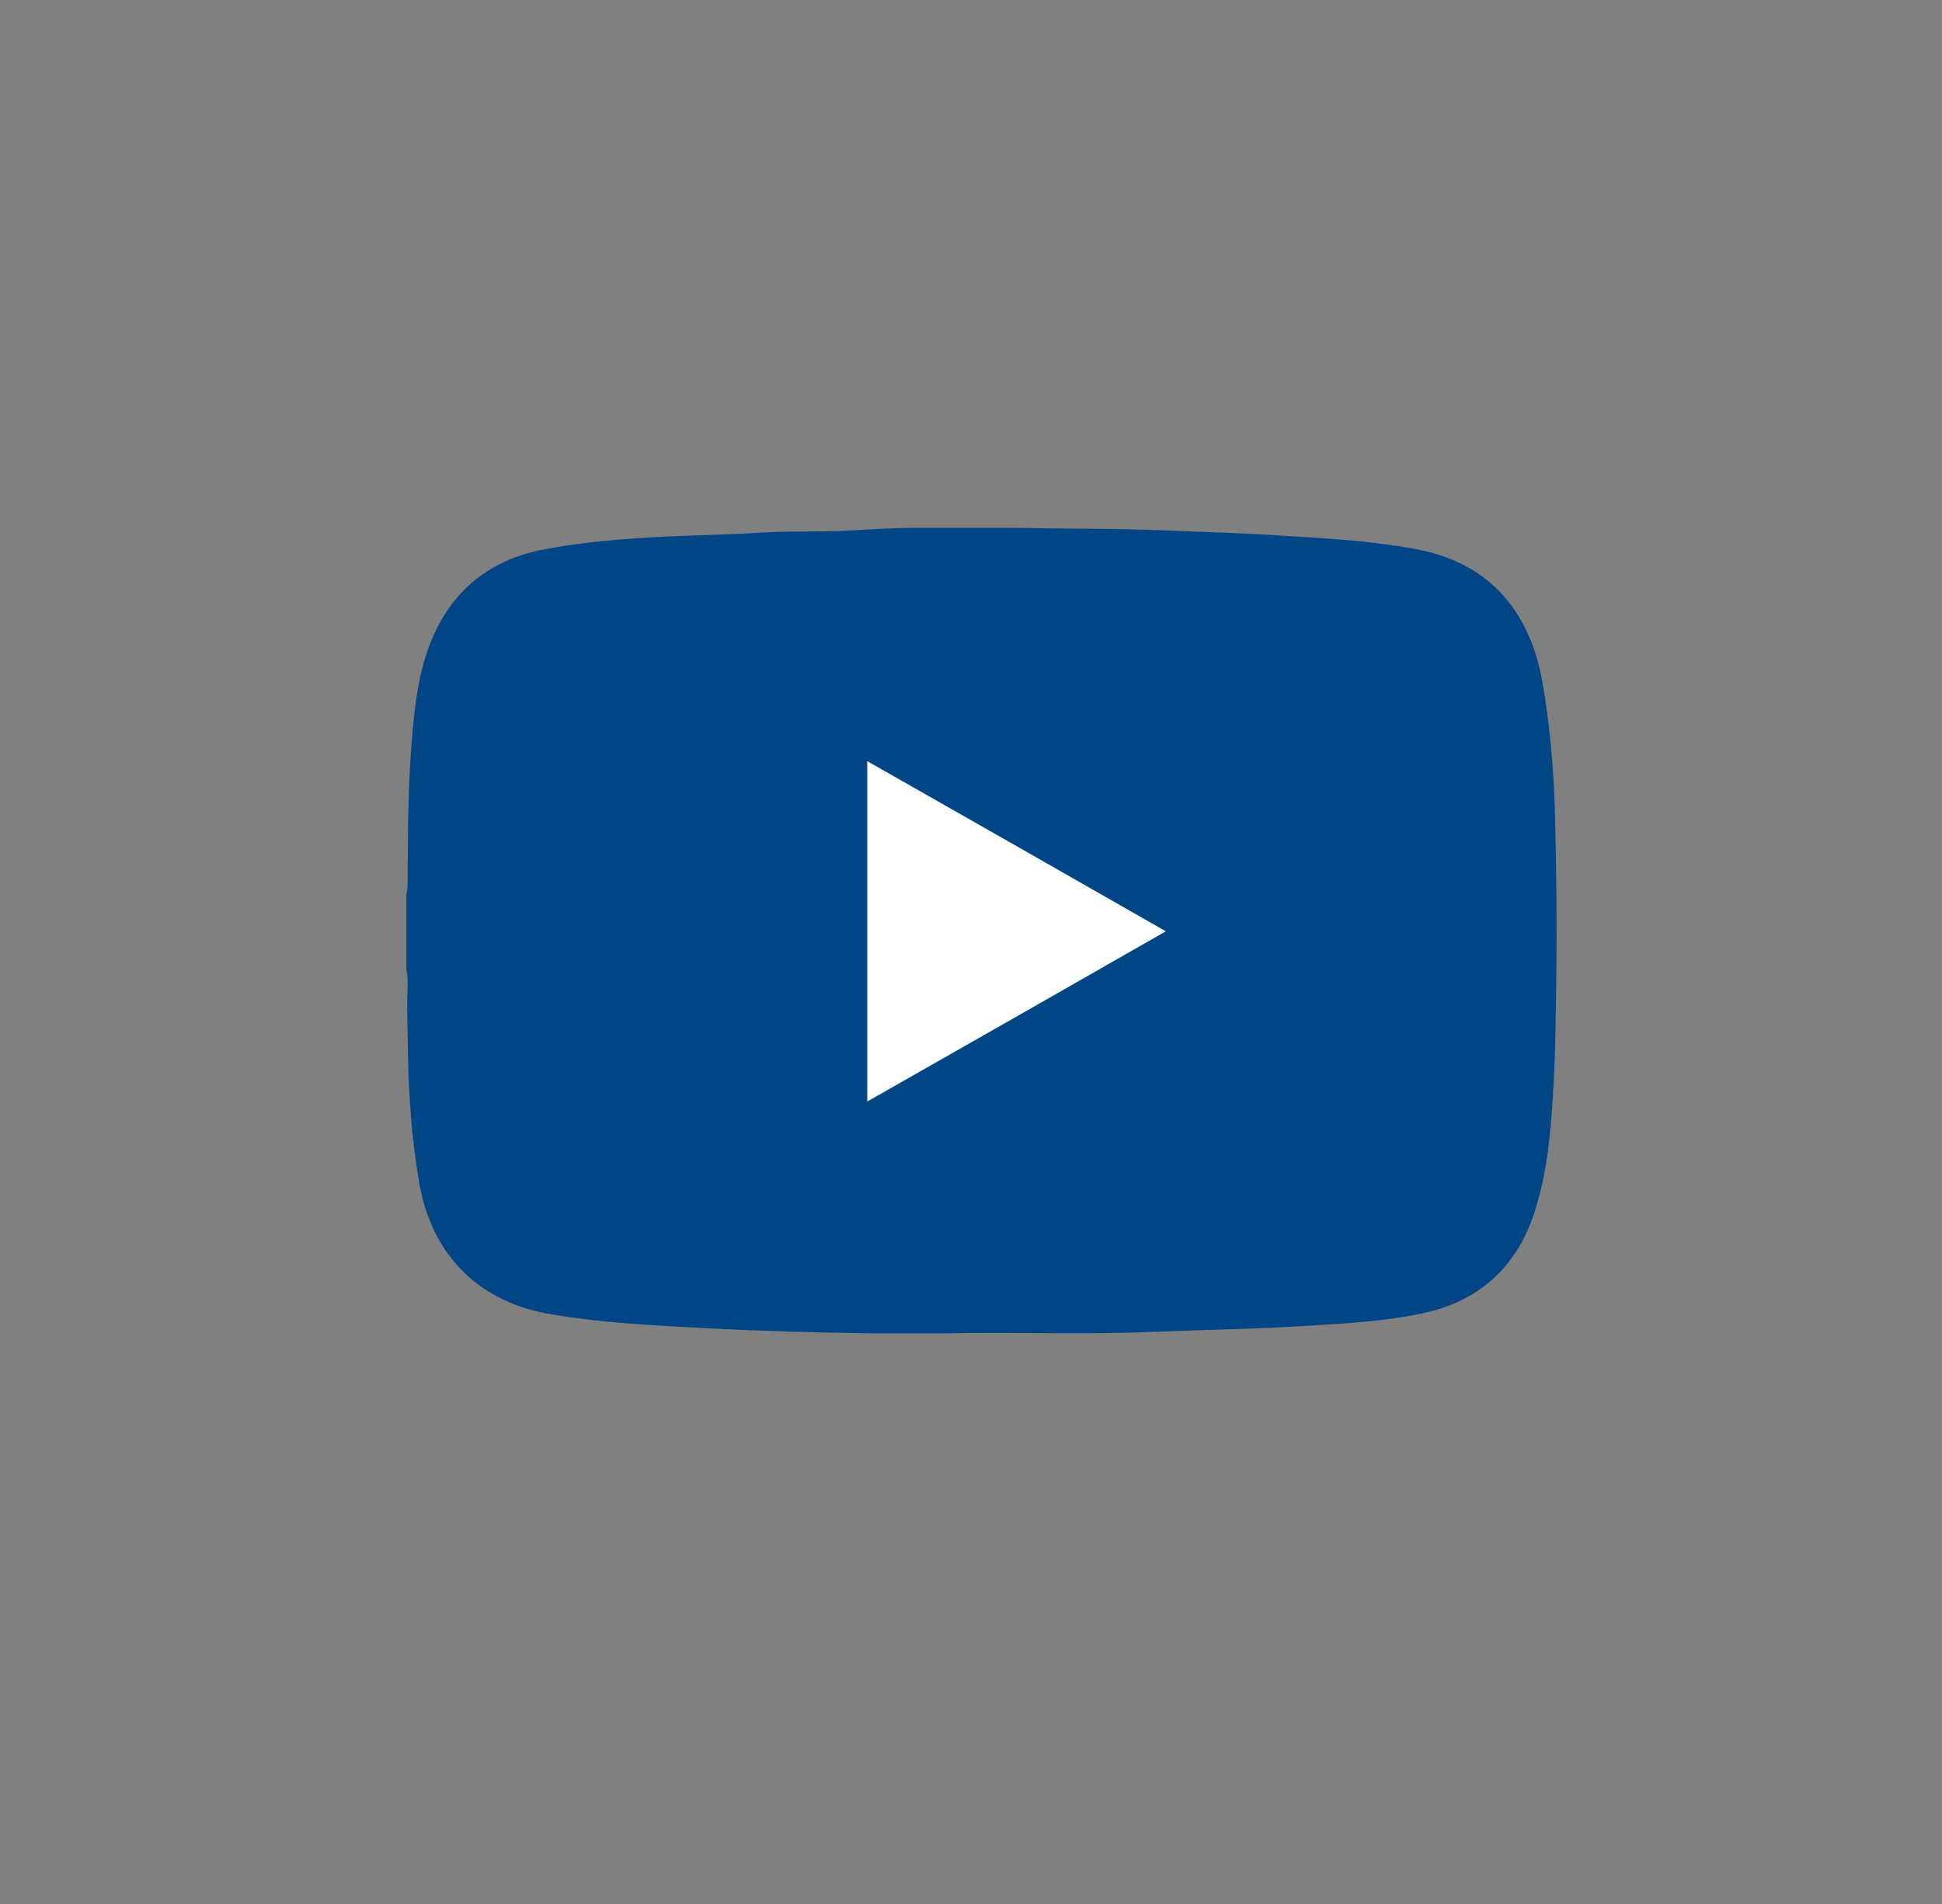<svg width="51" height="50" viewBox="0 0 51 50" fill="none" xmlns="http://www.w3.org/2000/svg">
<rect x="0" y="0" width="51" height="50" fill="#808080" stroke="none"/>
<g clip-path="url(#clip0_1_26112)">
<path d="M10.672 25.44C10.672 24.804 10.672 24.149 10.672 23.514C10.731 23.186 10.692 22.858 10.711 22.531C10.711 21.529 10.731 20.527 10.809 19.526C10.886 18.562 10.984 17.599 11.373 16.713C11.937 15.441 12.93 14.671 14.331 14.42C15.342 14.228 16.374 14.151 17.424 14.093C18.339 14.054 19.253 14.035 20.187 13.977C20.966 13.939 21.764 13.977 22.542 13.919C24.352 13.804 26.18 13.862 27.99 13.881C28.944 13.881 29.897 13.9 30.851 13.939C31.726 13.977 32.602 13.997 33.458 14.054C34.703 14.131 35.949 14.189 37.174 14.42C39.004 14.748 40.151 15.942 40.502 17.888C40.696 18.986 40.794 20.104 40.833 21.221C40.871 22.724 40.891 24.207 40.871 25.71C40.852 26.769 40.852 27.829 40.774 28.888C40.716 29.832 40.618 30.776 40.346 31.682C39.898 33.204 38.906 34.167 37.33 34.495C36.416 34.687 35.481 34.745 34.547 34.803C33.127 34.899 31.687 34.918 30.267 34.976C28.457 35.053 26.628 34.976 24.799 35.015C24.176 35.034 23.534 35.015 22.912 35.015C21.452 34.995 20.012 34.957 18.553 34.88C17.152 34.803 15.751 34.745 14.369 34.495C12.501 34.148 11.315 32.895 11.003 31.027C10.809 29.89 10.731 28.734 10.711 27.578C10.711 27.174 10.692 26.788 10.692 26.384C10.692 26.056 10.731 25.748 10.672 25.44Z" fill="#004686"/>
<path d="M30.617 24.457C27.99 25.96 25.383 27.444 22.775 28.927C22.775 25.941 22.775 22.974 22.775 19.988C25.383 21.471 27.99 22.955 30.617 24.457Z" fill="white"/>
</g>
<defs>
<clipPath id="clip0_1_26112">
<rect width="30.218" height="21.153" fill="white" transform="translate(10.672 13.862)"/>
</clipPath>
</defs>
</svg>
